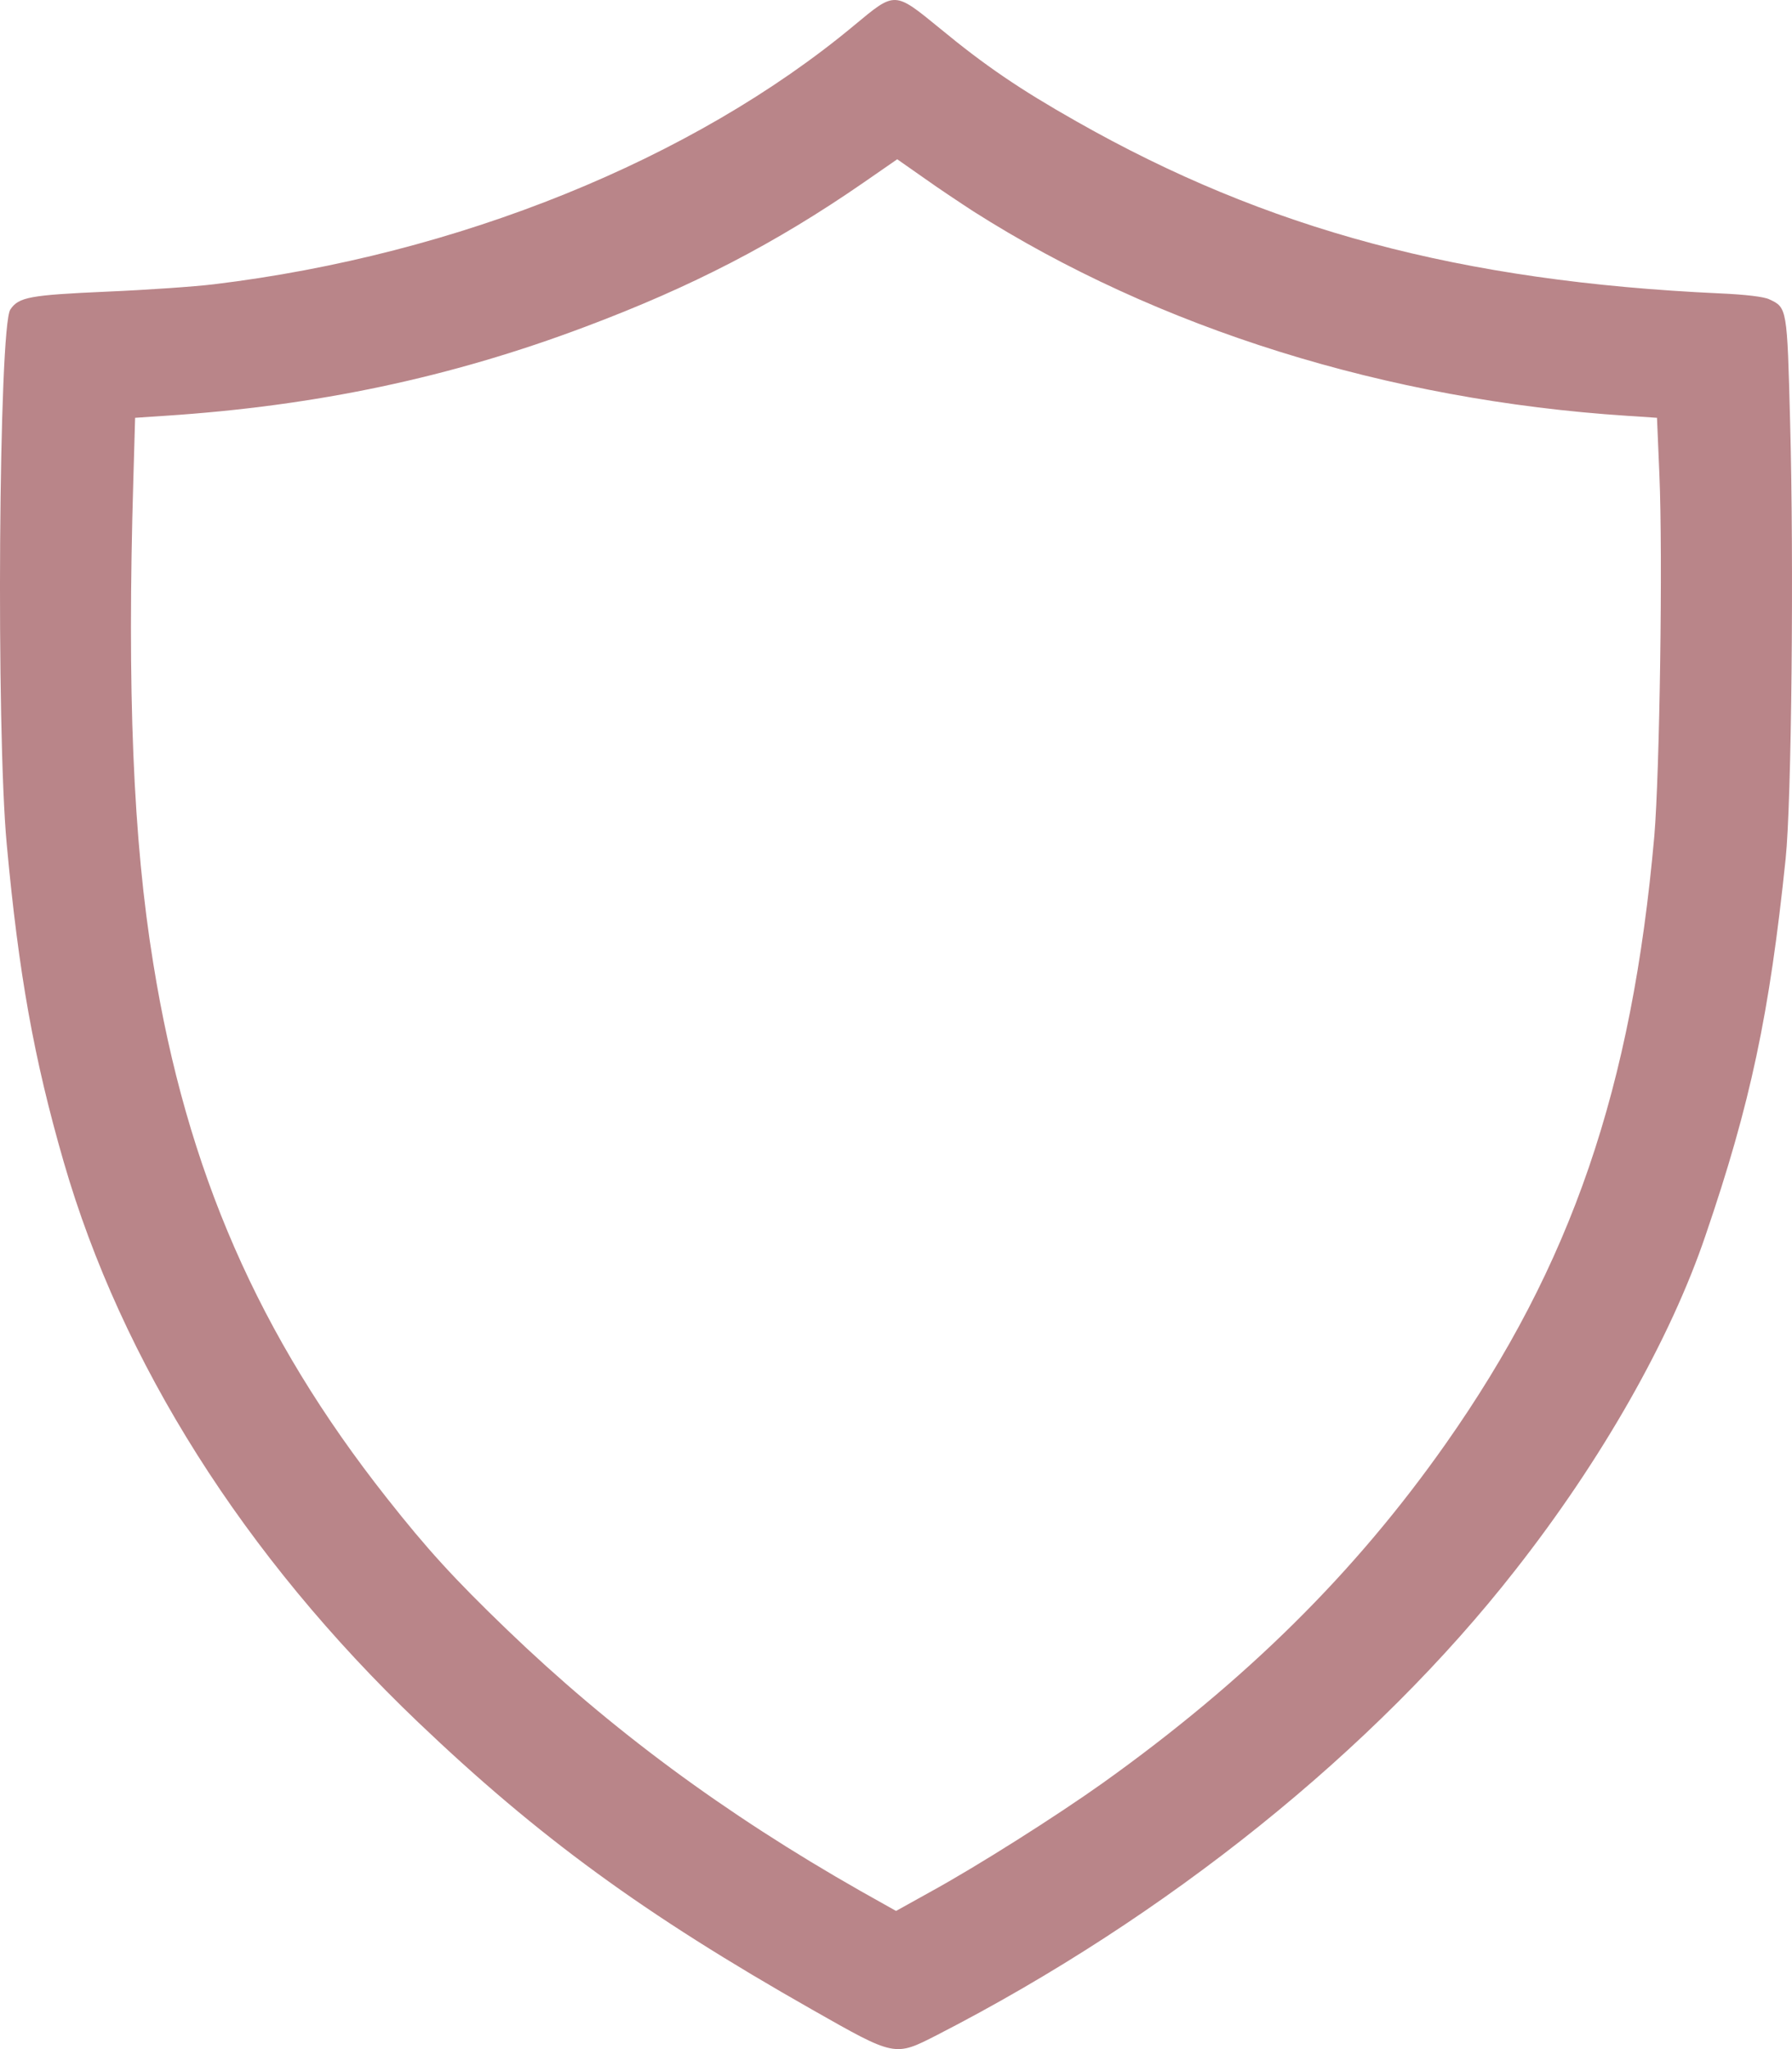 <svg width="35" height="40" viewBox="0 0 35 40" fill="none" xmlns="http://www.w3.org/2000/svg">
<path d="M16.681 0.497C13.534 3.114 8.939 4.974 4.18 5.549C3.814 5.594 2.872 5.66 2.086 5.693C0.586 5.76 0.365 5.798 0.202 6.042C-0.025 6.368 -0.078 14.249 0.132 16.485C0.365 19.008 0.661 20.663 1.243 22.677C2.377 26.601 4.768 30.375 8.165 33.618C10.521 35.865 12.574 37.364 15.861 39.229C17.489 40.154 17.472 40.148 18.298 39.727C22.794 37.42 26.855 34.155 29.594 30.652C31.281 28.505 32.625 26.141 33.311 24.116C34.19 21.548 34.562 19.788 34.876 16.761C34.992 15.649 35.039 10.984 34.963 8.228C34.905 6.014 34.905 6.003 34.556 5.843C34.457 5.793 34.091 5.749 33.585 5.727C28.524 5.494 24.743 4.481 21.02 2.367C19.915 1.742 19.234 1.277 18.362 0.558C17.46 -0.178 17.489 -0.173 16.681 0.497ZM19.013 4.127C22.608 6.413 27.099 7.813 31.781 8.117L32.363 8.156L32.41 9.263C32.479 10.862 32.415 15.09 32.311 16.319C31.874 21.249 30.694 24.692 28.233 28.189C26.465 30.701 24.347 32.799 21.544 34.802C20.642 35.444 19.089 36.429 18.158 36.938L17.501 37.303L16.803 36.911C14.145 35.4 11.923 33.756 9.898 31.808C8.869 30.818 8.339 30.237 7.554 29.241C5.053 26.075 3.645 22.854 2.994 18.809C2.598 16.385 2.482 13.485 2.604 9.373L2.639 8.156L3.221 8.117C6.176 7.924 8.799 7.37 11.428 6.38C13.511 5.599 15.145 4.753 16.861 3.568L17.524 3.109L18.054 3.48C18.339 3.684 18.775 3.972 19.013 4.127Z" fill="#B98589"/>
</svg>
